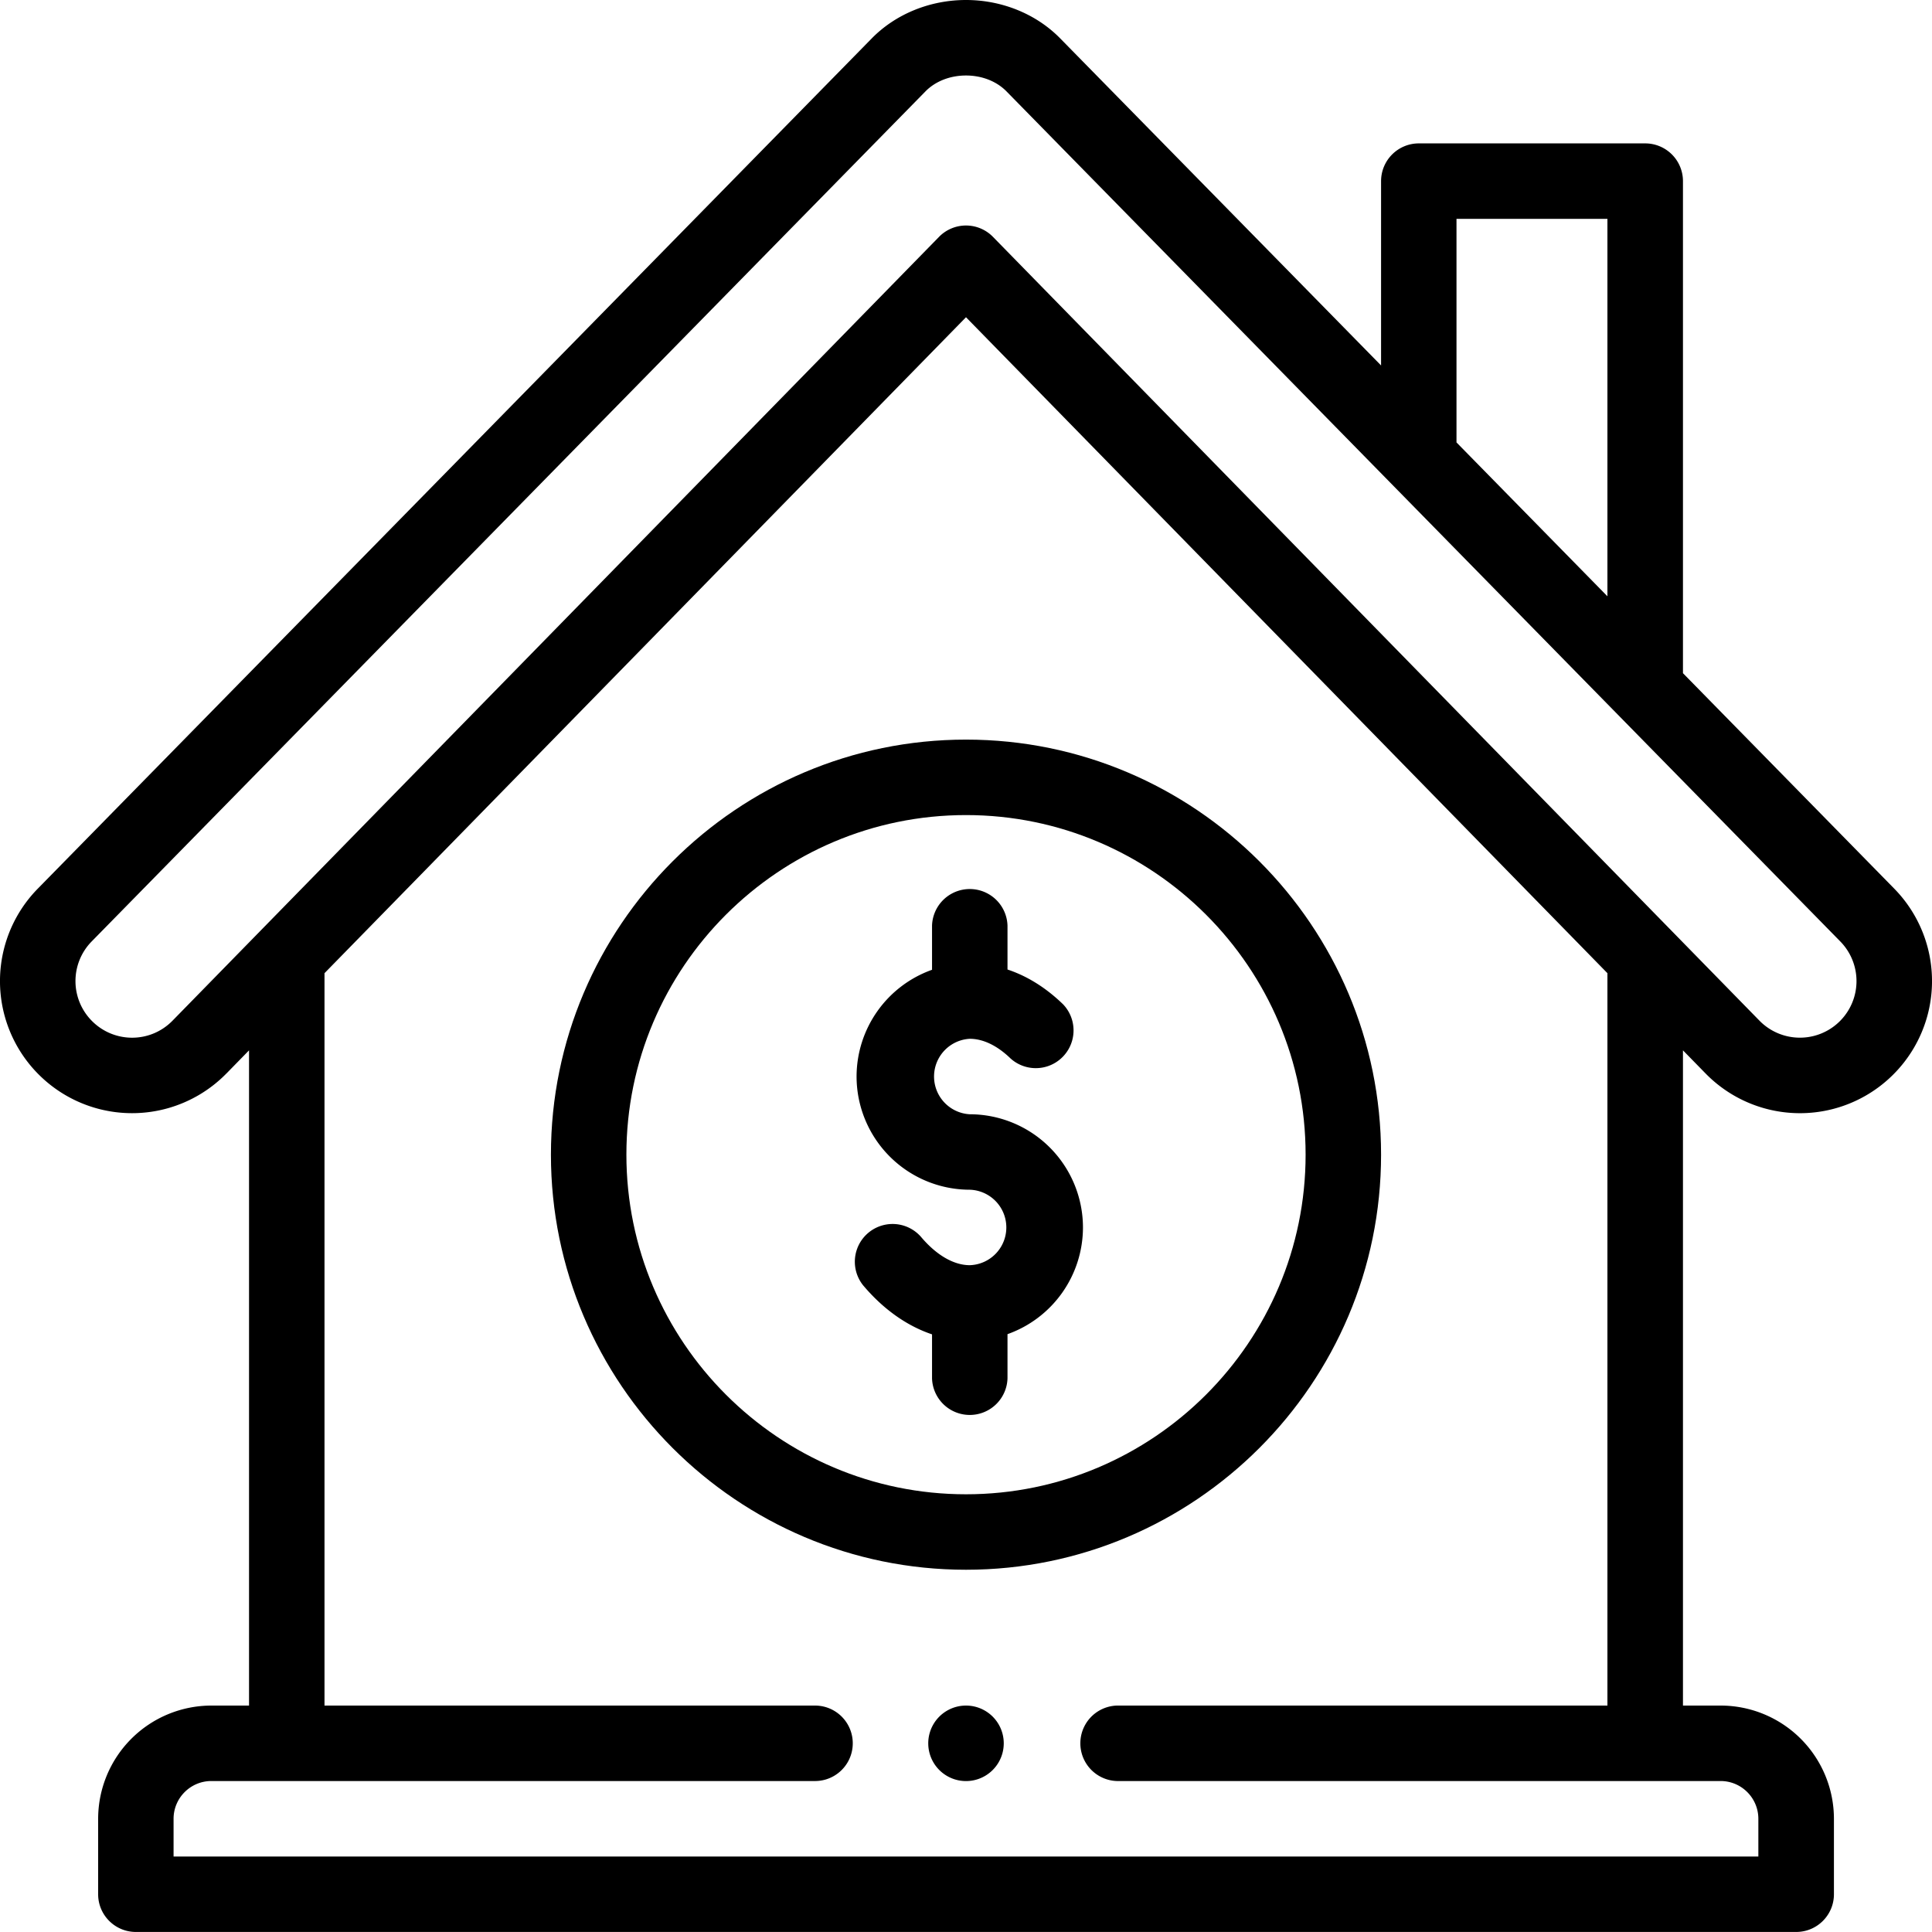 <svg width="50" height="50" viewBox="0 0 50 50" fill="none" xmlns="http://www.w3.org/2000/svg"><g clip-path="url(#a)" fill="#000"><path d="M25 44.14a.977.977 0 1 0 0 1.954.977.977 0 0 0 0-1.954z"/><path d="M5.862 27.78l.583-.597V44.14H5.47a2.933 2.933 0 0 0-2.93 2.93v1.953c0 .54.438.976.977.976h42.968c.54 0 .977-.437.977-.976V47.07a2.933 2.933 0 0 0-2.93-2.93h-.977V27.183l.583.596a3.415 3.415 0 0 0 4.833.056A3.417 3.417 0 0 0 49.025 23l-5.47-5.578V4.688a.977.977 0 0 0-.977-.977h-5.86a.977.977 0 0 0-.976.977v4.77L27.444 1C26.824.364 25.933 0 25 0s-1.824.364-2.443.998L.974 23.002a3.416 3.416 0 0 0 .055 4.833 3.416 3.416 0 0 0 4.833-.056zm35.74 16.36H28.905a.977.977 0 0 0 0 1.953H44.53c.538 0 .976.439.976.977v.976H4.492v-.976c0-.538.438-.977.977-.977h15.624a.976.976 0 1 0 0-1.953H8.398V25.186L25 8.21l16.6 16.976V44.14zM37.694 5.664H41.6v9.768l-3.906-3.982V5.664zM2.369 24.368L23.952 2.364c.256-.261.637-.41 1.048-.41.41 0 .792.149 1.049.412l21.58 22.001a1.464 1.464 0 1 1-2.095 2.047L25.698 6.13a.976.976 0 0 0-1.396 0L4.466 26.414c-.574.587-1.5.583-2.071.024a1.464 1.464 0 0 1-.026-2.07z"/><path d="M24.121 23.954v1.144a2.935 2.935 0 0 0-1.953 2.762 2.933 2.933 0 0 0 2.93 2.93.977.977 0 0 1 0 1.953c-.417 0-.868-.262-1.268-.739a.977.977 0 0 0-1.495 1.257c.522.621 1.136 1.054 1.786 1.272v1.14a.977.977 0 0 0 1.953 0v-1.145a2.934 2.934 0 0 0 1.953-2.761 2.933 2.933 0 0 0-2.93-2.93.978.978 0 0 1 0-1.953c.347 0 .712.176 1.057.51a.977.977 0 0 0 1.358-1.403c-.496-.48-.992-.752-1.438-.9v-1.137a.977.977 0 0 0-1.953 0z"/><path d="M14.258 29.883c0 5.923 4.819 10.742 10.742 10.742 5.923 0 10.742-4.82 10.742-10.742 0-5.923-4.819-10.742-10.742-10.742-5.923 0-10.742 4.819-10.742 10.742zm19.531 0c0 4.846-3.943 8.789-8.789 8.789s-8.789-3.943-8.789-8.79c0-4.845 3.943-8.788 8.789-8.788s8.789 3.943 8.789 8.789z"/></g><defs><clipPath id="a"><path fill="#fff" d="M0 0h50v50H0z"/></clipPath></defs></svg>